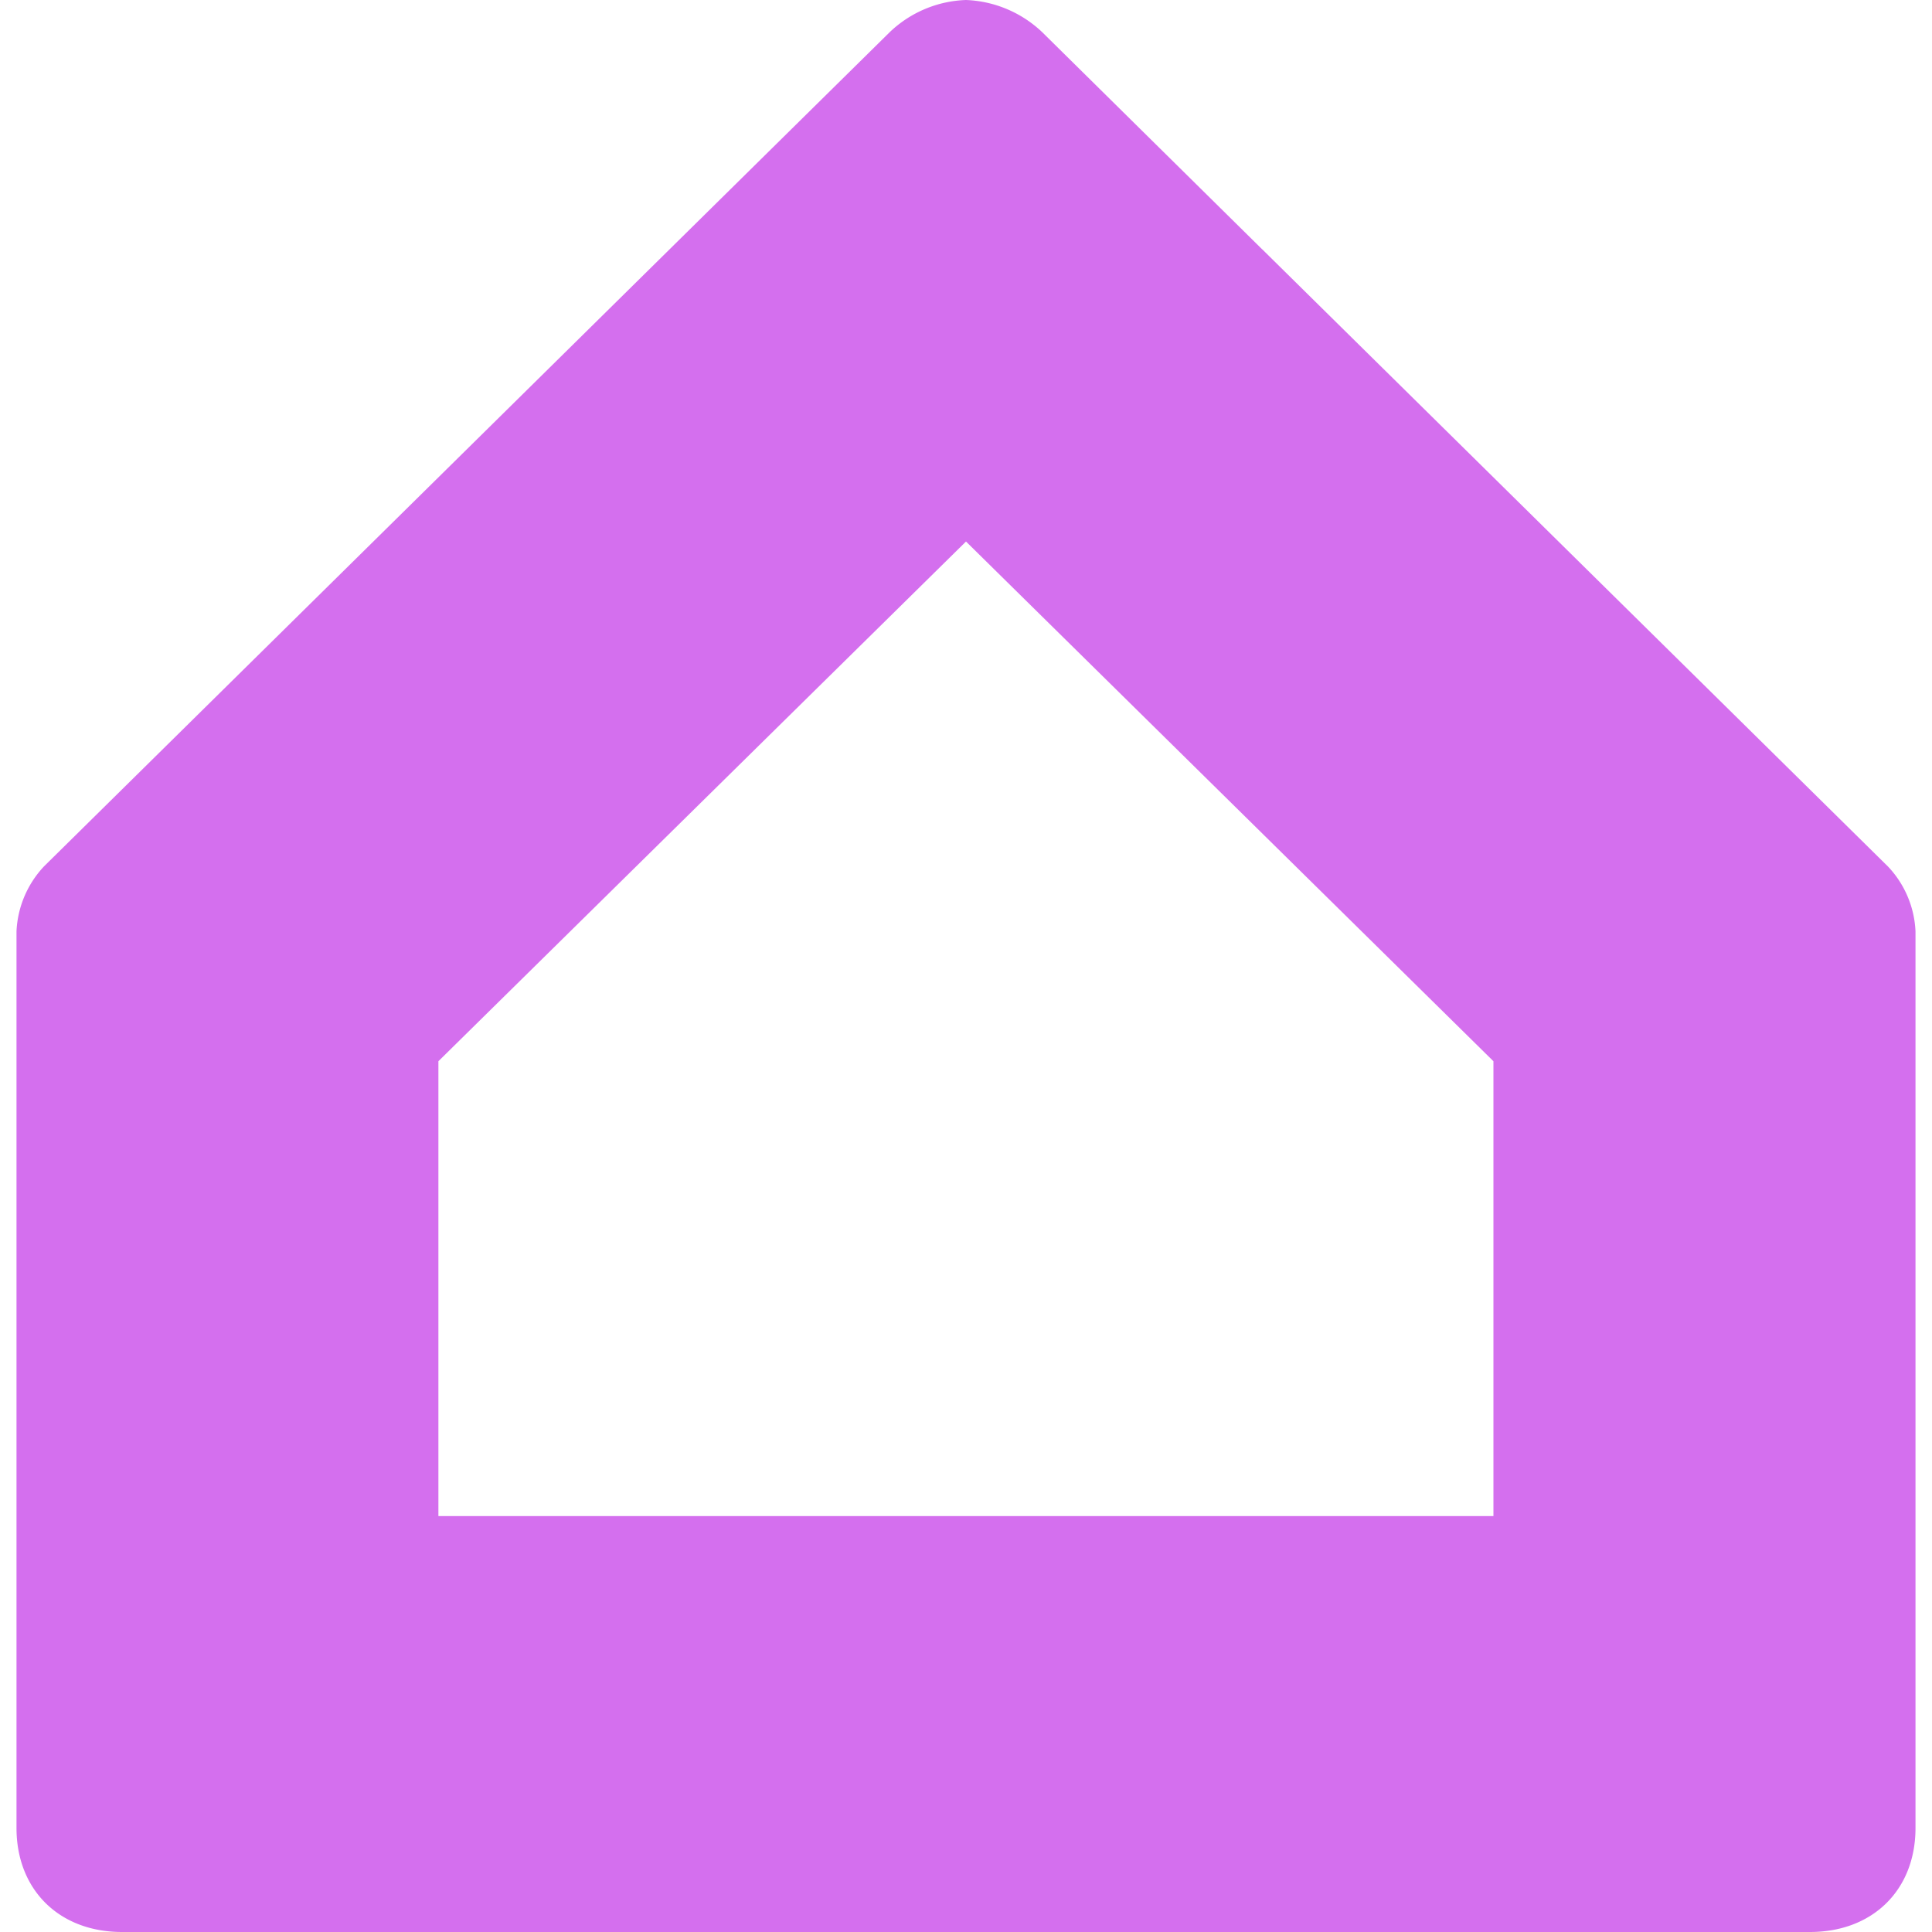 <svg role="img" width="32px" height="32px" viewBox="0 0 24 24" xmlns="http://www.w3.org/2000/svg"><title>Google Home</title><path fill="#d46fee" d="M12 0a1.44 1.44 0 0 0-.947.399L.547 10.762a1.26 1.26 0 0 0-.342.808v11.138c0 .768.53 1.292 1.311 1.292h20.968c.78 0 1.311-.522 1.311-1.292V11.57a1.25 1.25 0 0 0-.34-.804L15.68 3.097h-.001L12.947.4A1.454 1.454 0 0 0 12 0Zm0 6.727 6.552 6.456v5.65H5.446v-5.65z"/></svg>